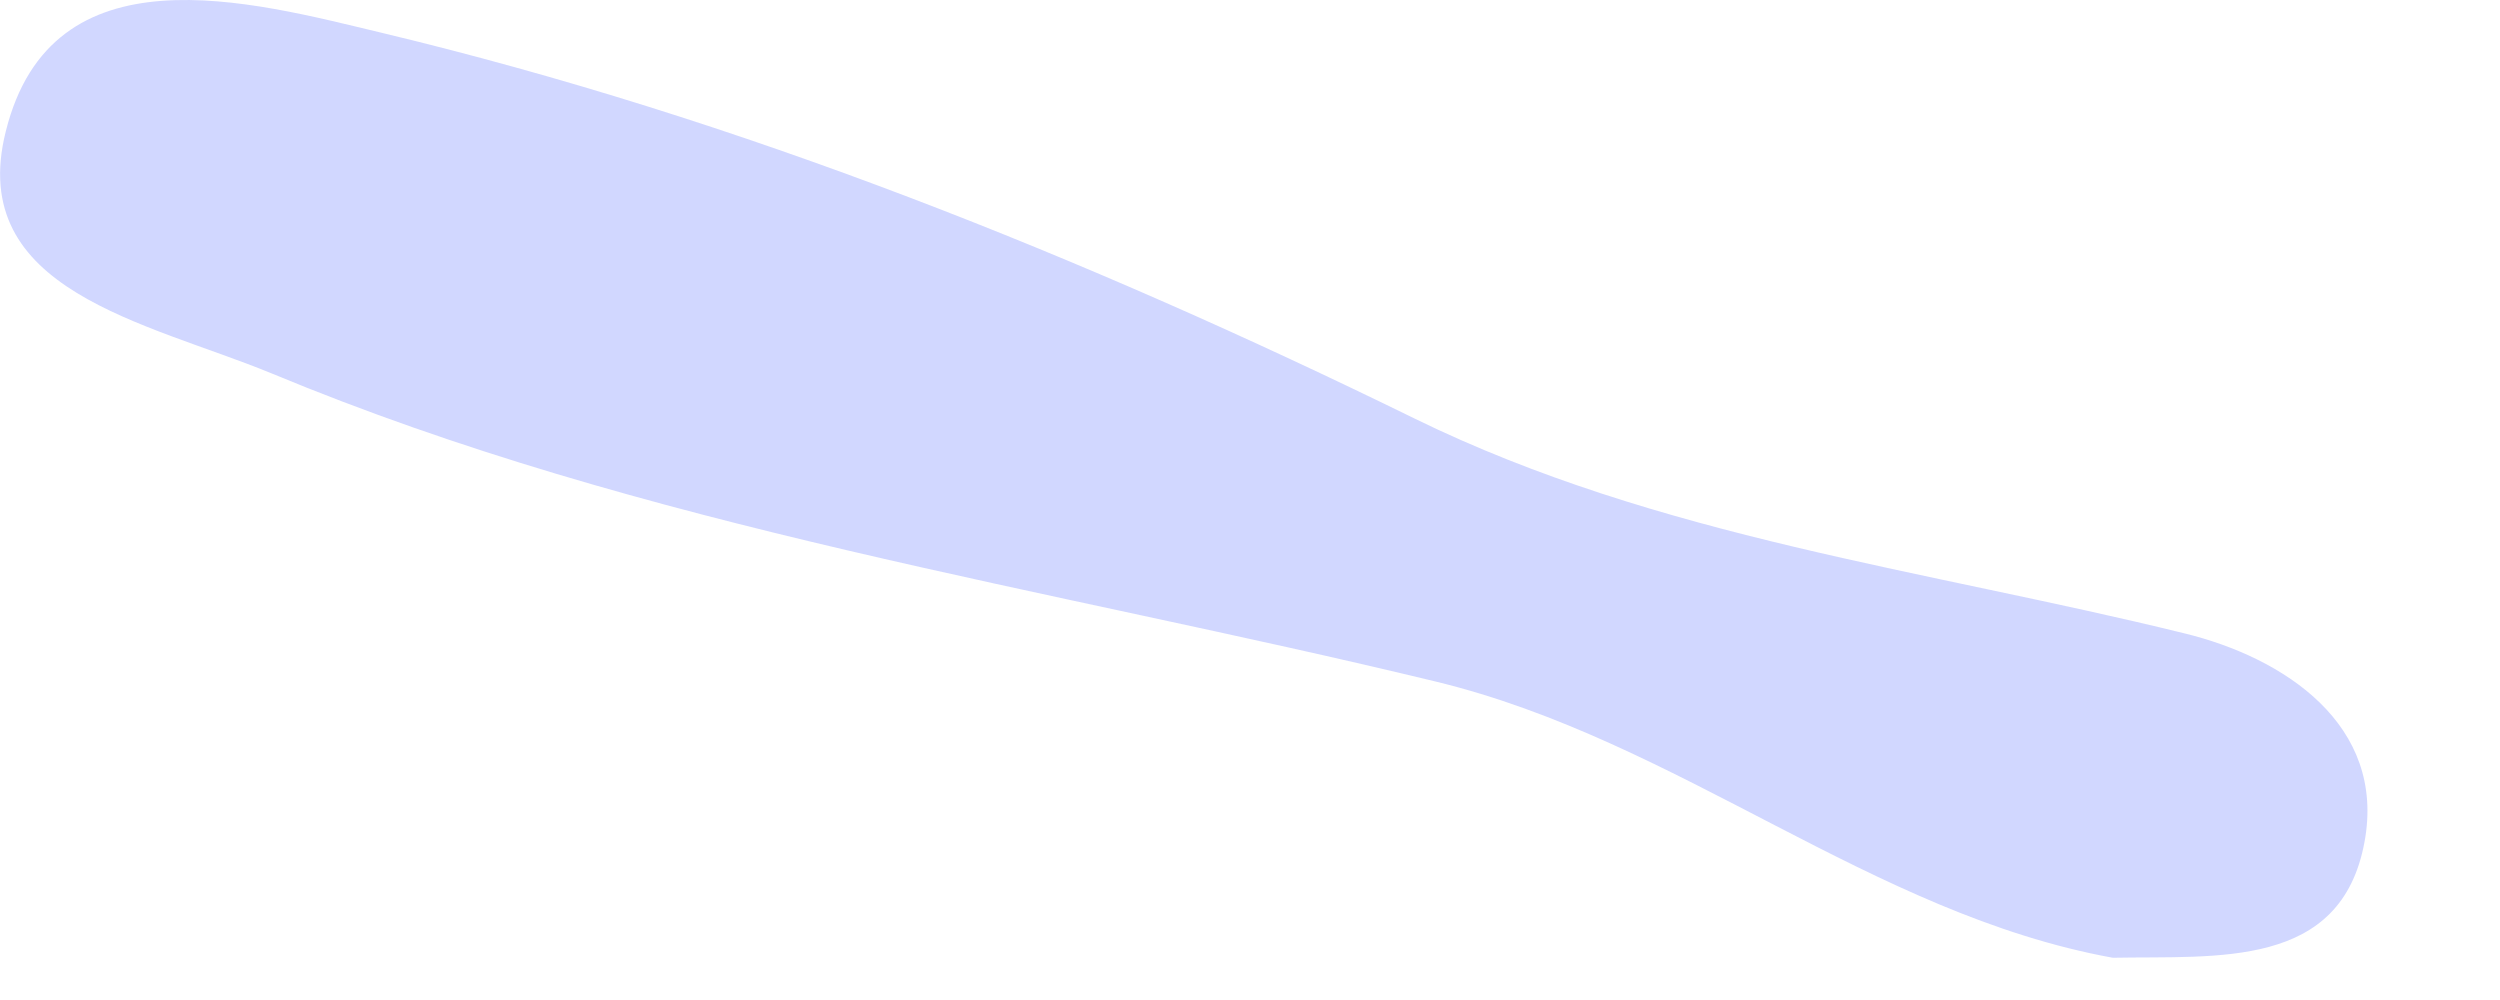 <?xml version="1.0" encoding="utf-8"?>
<svg xmlns="http://www.w3.org/2000/svg" fill="none" height="100%" overflow="visible" preserveAspectRatio="none" style="display: block;" viewBox="0 0 10 4" width="100%">
<path d="M8.451 3.831C7.483 3.655 6.717 2.962 5.742 2.726C4.184 2.349 2.583 2.116 1.085 1.493C0.586 1.288 -0.137 1.163 0.023 0.526C0.207 -0.216 1.003 0.006 1.526 0.131C2.962 0.475 4.333 1.025 5.66 1.675C6.636 2.152 7.706 2.279 8.74 2.534C9.136 2.631 9.545 2.899 9.458 3.368C9.364 3.877 8.871 3.823 8.451 3.831Z" fill="#657AFF" id="Vector" opacity="0.3"/>
</svg>